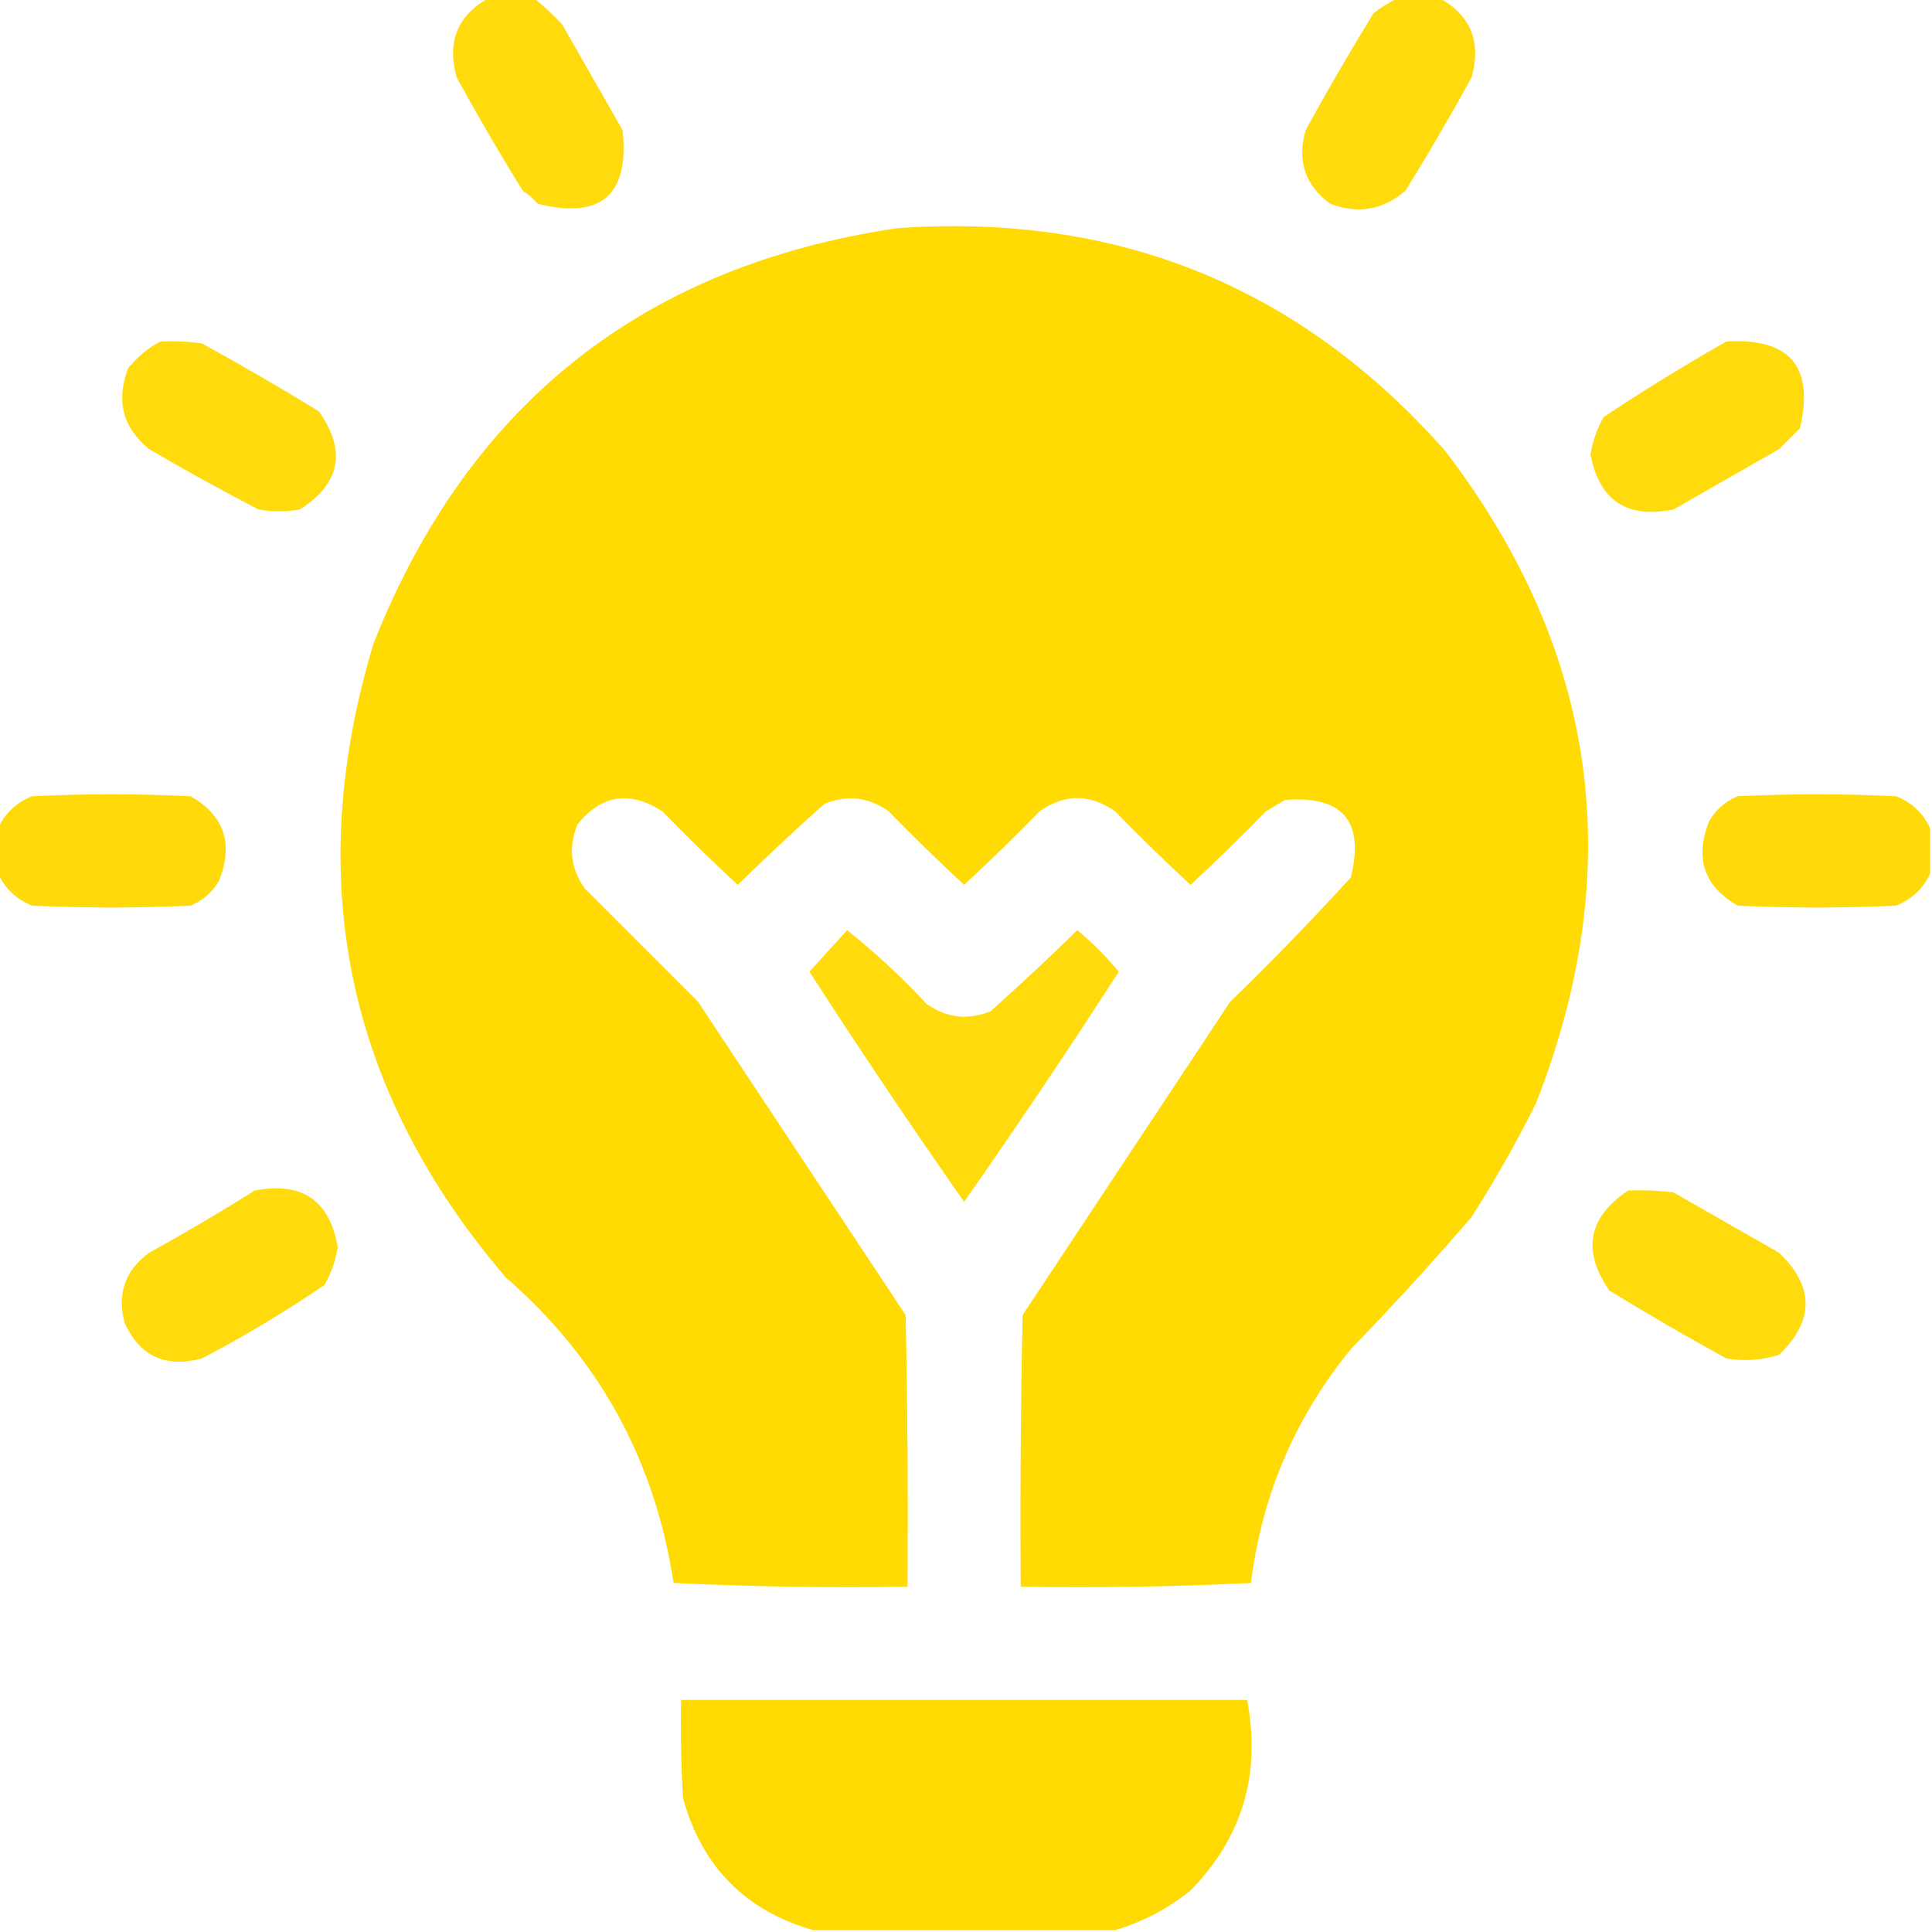 <svg width="60" height="60" viewBox="0 0 60 60" fill="none" xmlns="http://www.w3.org/2000/svg">
<g clip-path="url(#clip0_10326_187)">
<path opacity="0.949" fill-rule="evenodd" clip-rule="evenodd" d="M15.176 -0.059C15.645 -0.059 16.113 -0.059 16.582 -0.059C16.89 0.191 17.183 0.464 17.461 0.762C18.086 1.855 18.711 2.949 19.336 4.043C19.547 6.058 18.668 6.82 16.699 6.328C16.56 6.17 16.404 6.033 16.23 5.918C15.517 4.765 14.834 3.593 14.18 2.402C13.874 1.299 14.206 0.478 15.176 -0.059Z" fill="#FFD900"/>
<path opacity="0.949" fill-rule="evenodd" clip-rule="evenodd" d="M43.418 -0.059C43.848 -0.059 44.277 -0.059 44.707 -0.059C45.677 0.478 46.009 1.299 45.703 2.402C45.049 3.593 44.366 4.765 43.652 5.918C42.962 6.519 42.181 6.656 41.309 6.328C40.531 5.757 40.277 4.996 40.547 4.043C41.221 2.813 41.924 1.602 42.656 0.41C42.902 0.22 43.156 0.064 43.418 -0.059Z" fill="#FFD900"/>
<path opacity="0.988" fill-rule="evenodd" clip-rule="evenodd" d="M27.832 7.09C34.684 6.592 40.367 8.897 44.883 14.004C49.629 20.215 50.567 26.972 47.695 34.277C47.091 35.487 46.427 36.659 45.703 37.793C44.496 39.195 43.246 40.562 41.953 41.895C40.225 44.011 39.19 46.433 38.848 49.16C36.466 49.277 34.083 49.316 31.699 49.277C31.68 46.465 31.699 43.652 31.758 40.84C33.906 37.597 36.055 34.355 38.203 31.113C39.496 29.86 40.746 28.571 41.953 27.246C42.378 25.498 41.694 24.697 39.902 24.844C39.707 24.961 39.512 25.078 39.316 25.195C38.553 25.978 37.772 26.74 36.973 27.48C36.174 26.74 35.392 25.978 34.629 25.195C33.848 24.648 33.066 24.648 32.285 25.195C31.522 25.978 30.741 26.74 29.942 27.48C29.142 26.74 28.361 25.978 27.598 25.195C26.98 24.755 26.316 24.676 25.605 24.961C24.689 25.779 23.791 26.619 22.91 27.48C22.111 26.74 21.33 25.978 20.567 25.195C19.553 24.544 18.674 24.681 17.93 25.605C17.645 26.316 17.723 26.98 18.164 27.598C19.336 28.77 20.508 29.941 21.68 31.113C23.828 34.355 25.977 37.597 28.125 40.84C28.184 43.652 28.203 46.465 28.184 49.277C25.761 49.316 23.339 49.277 20.918 49.16C20.34 45.347 18.602 42.183 15.703 39.668C10.755 33.875 9.388 27.313 11.602 19.98C14.541 12.564 19.951 8.268 27.832 7.09Z" fill="#FFD900"/>
<path opacity="0.948" fill-rule="evenodd" clip-rule="evenodd" d="M4.98 10.606C5.412 10.586 5.841 10.606 6.269 10.665C7.499 11.338 8.71 12.041 9.902 12.774C10.768 13.998 10.572 15.014 9.316 15.821C8.886 15.899 8.457 15.899 8.027 15.821C6.879 15.227 5.746 14.602 4.629 13.946C3.808 13.272 3.593 12.432 3.984 11.426C4.273 11.077 4.605 10.803 4.98 10.606Z" fill="#FFD900"/>
<path opacity="0.947" fill-rule="evenodd" clip-rule="evenodd" d="M53.613 10.606C55.587 10.489 56.348 11.387 55.898 13.301C55.684 13.516 55.469 13.731 55.254 13.946C54.16 14.571 53.066 15.196 51.973 15.821C50.532 16.116 49.672 15.55 49.395 14.121C49.46 13.705 49.596 13.314 49.805 12.95C51.052 12.121 52.322 11.34 53.613 10.606Z" fill="#FFD900"/>
<path opacity="0.967" fill-rule="evenodd" clip-rule="evenodd" d="M-0.059 27.129C-0.059 26.66 -0.059 26.191 -0.059 25.723C0.154 25.256 0.506 24.924 0.996 24.727C2.637 24.648 4.277 24.648 5.918 24.727C6.97 25.33 7.263 26.209 6.797 27.363C6.59 27.712 6.297 27.966 5.918 28.125C4.277 28.203 2.637 28.203 0.996 28.125C0.506 27.927 0.154 27.595 -0.059 27.129Z" fill="#FFD900"/>
<path opacity="0.967" fill-rule="evenodd" clip-rule="evenodd" d="M59.941 25.723C59.941 26.191 59.941 26.66 59.941 27.129C59.729 27.595 59.377 27.927 58.887 28.125C57.246 28.203 55.605 28.203 53.965 28.125C52.913 27.521 52.62 26.642 53.086 25.488C53.293 25.14 53.586 24.886 53.965 24.727C55.605 24.648 57.246 24.648 58.887 24.727C59.377 24.924 59.729 25.256 59.941 25.723Z" fill="#FFD900"/>
<path opacity="0.943" fill-rule="evenodd" clip-rule="evenodd" d="M26.309 28.887C27.177 29.579 27.997 30.34 28.77 31.172C29.387 31.613 30.051 31.691 30.762 31.406C31.678 30.588 32.576 29.748 33.457 28.887C33.926 29.277 34.355 29.707 34.746 30.176C33.187 32.593 31.585 34.976 29.941 37.324C28.298 34.976 26.696 32.593 25.137 30.176C25.53 29.744 25.921 29.314 26.309 28.887Z" fill="#FFD900"/>
<path opacity="0.946" fill-rule="evenodd" clip-rule="evenodd" d="M7.91 36.973C9.381 36.691 10.241 37.277 10.488 38.731C10.423 39.147 10.287 39.538 10.078 39.903C8.857 40.738 7.588 41.5 6.27 42.188C5.137 42.489 4.336 42.118 3.867 41.075C3.634 40.174 3.887 39.451 4.629 38.907C5.749 38.288 6.843 37.644 7.91 36.973Z" fill="#FFD900"/>
<path opacity="0.946" fill-rule="evenodd" clip-rule="evenodd" d="M50.566 36.973C51.037 36.954 51.505 36.973 51.973 37.032C53.066 37.657 54.16 38.282 55.254 38.907C56.348 39.961 56.348 41.016 55.254 42.071C54.718 42.244 54.171 42.283 53.613 42.188C52.383 41.514 51.172 40.811 49.98 40.079C49.124 38.837 49.319 37.802 50.566 36.973Z" fill="#FFD900"/>
<path opacity="0.99" fill-rule="evenodd" clip-rule="evenodd" d="M34.629 59.941C31.504 59.941 28.379 59.941 25.254 59.941C23.146 59.338 21.799 57.971 21.211 55.84C21.152 54.825 21.133 53.809 21.152 52.793C27.012 52.793 32.871 52.793 38.73 52.793C39.169 55.09 38.583 57.063 36.973 58.711C36.266 59.279 35.484 59.689 34.629 59.941Z" fill="#FFD900"/>
</g>
<defs>
<clipPath id="clip0_10326_187">
<rect width="60" height="60" fill="white"/>
</clipPath>
</defs>
</svg>
